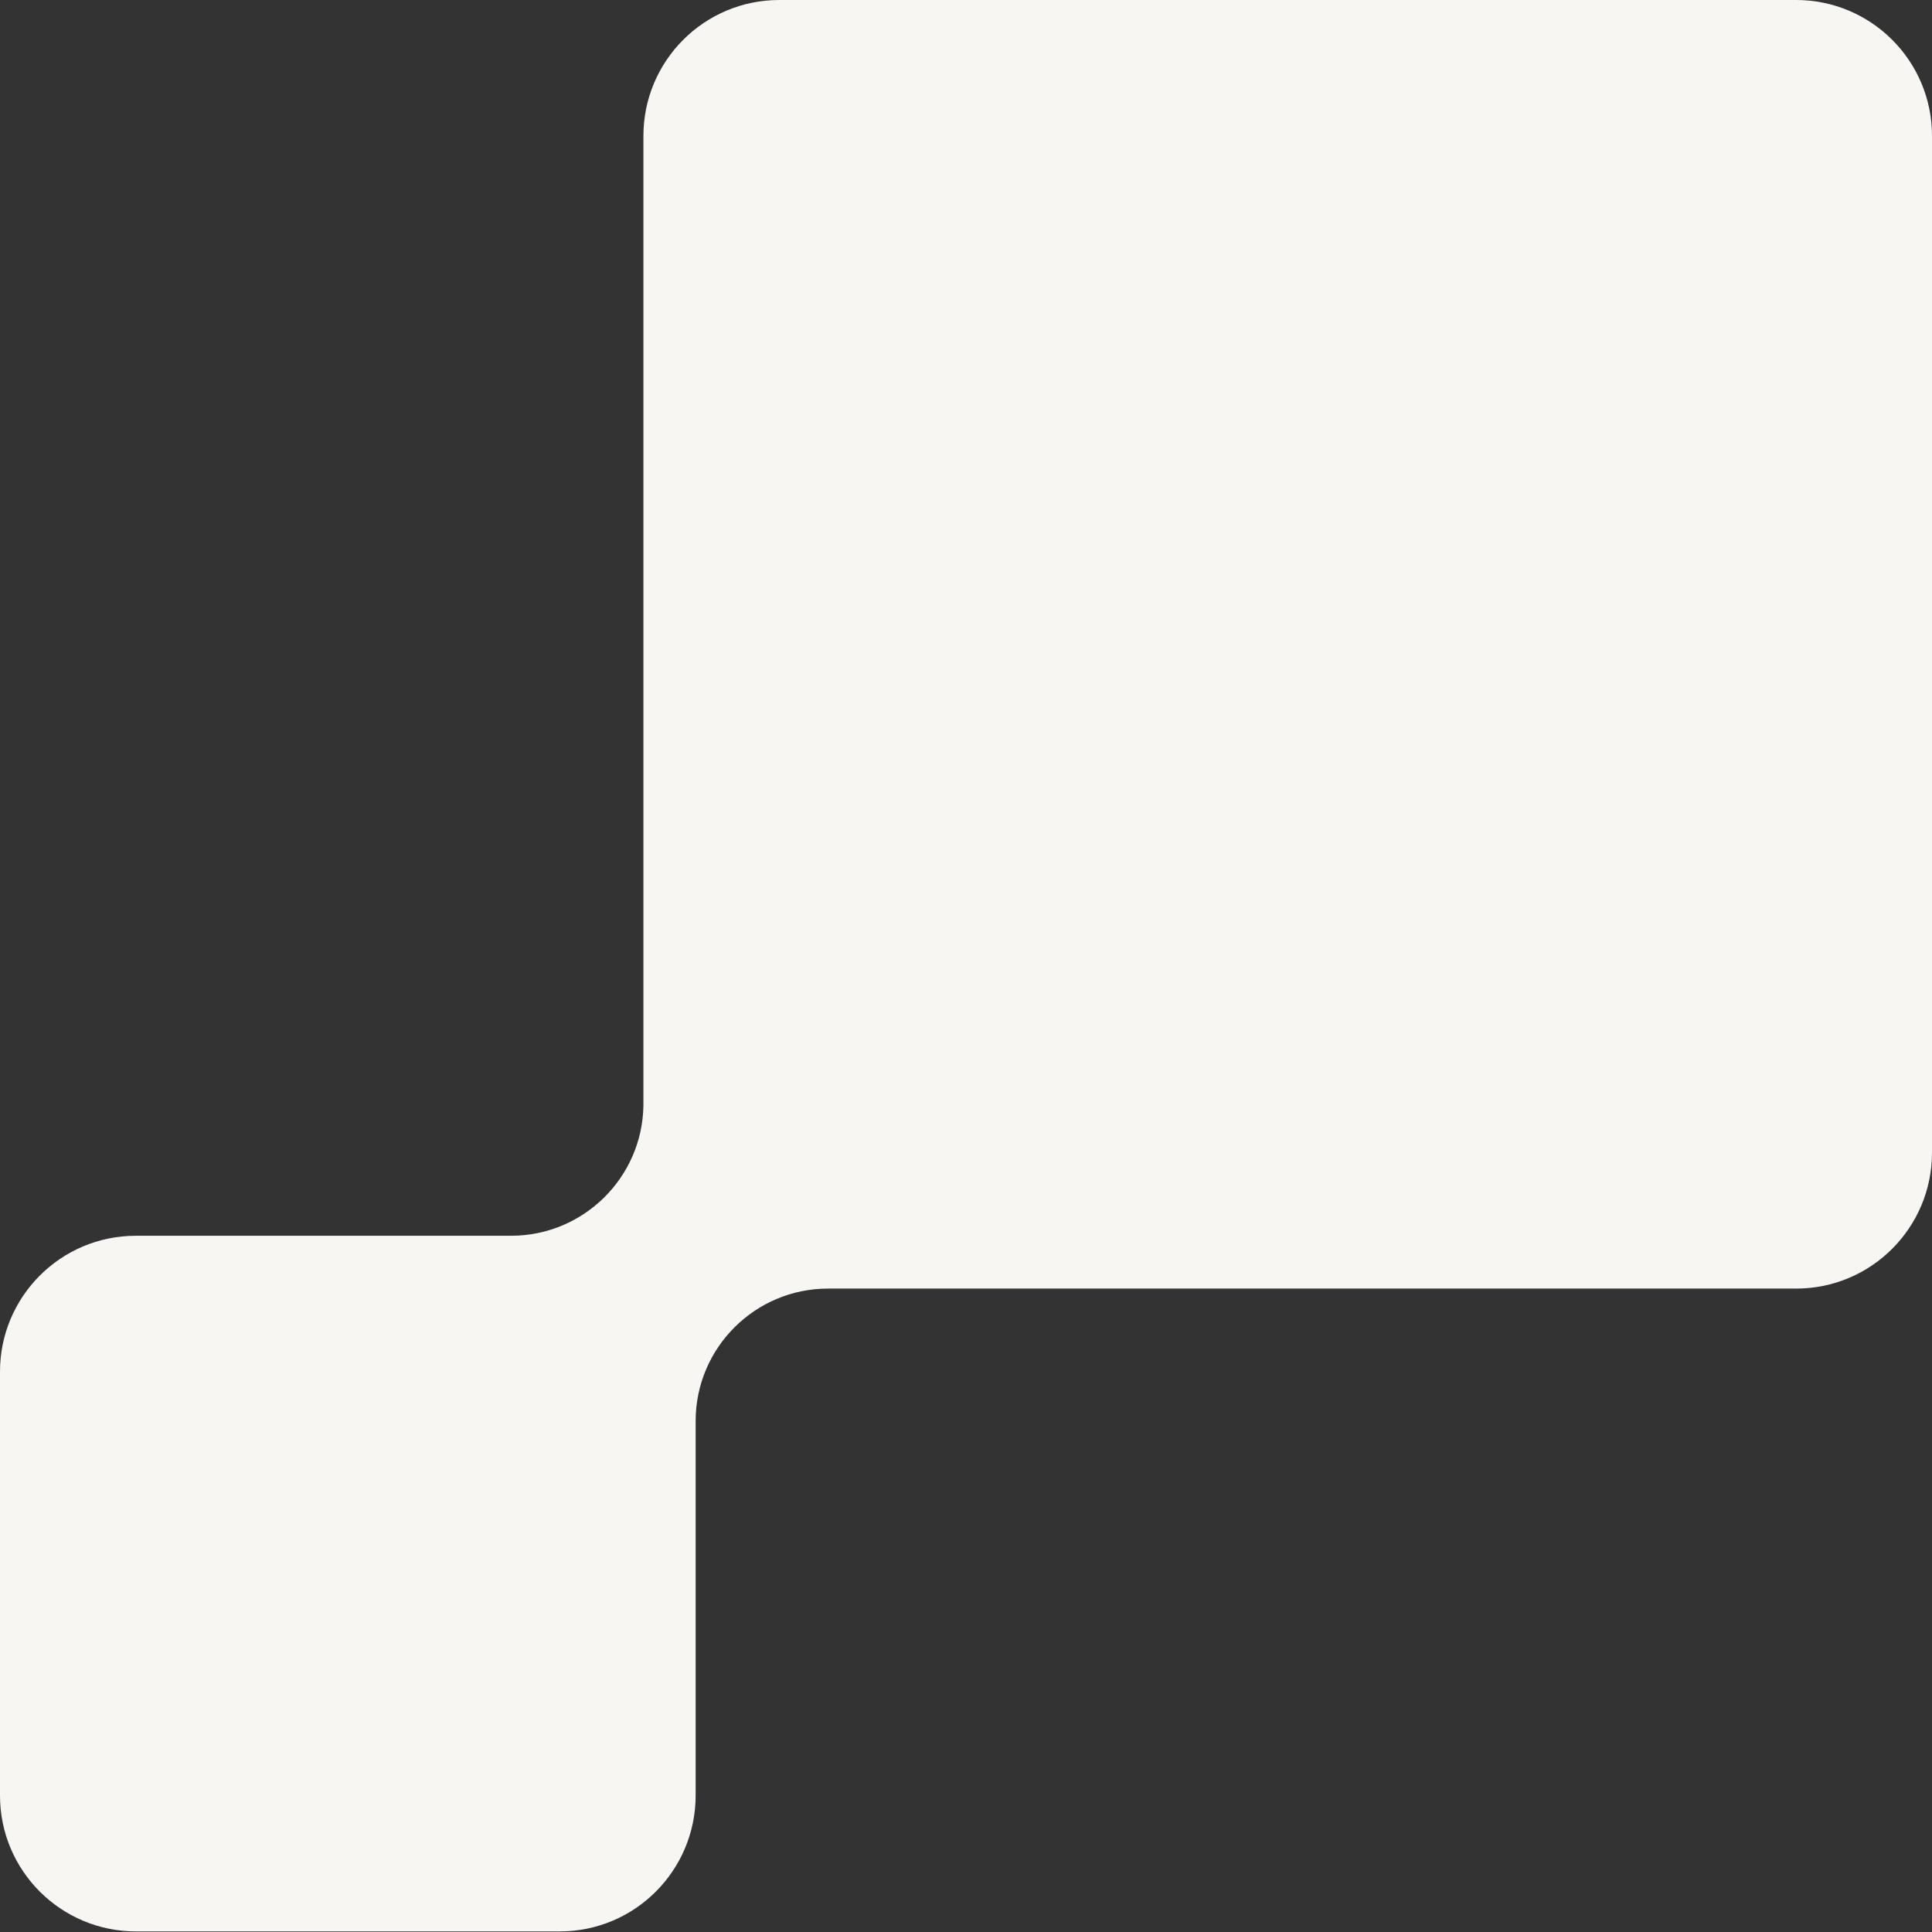 <svg width="173" height="173" viewBox="0 0 173 173" fill="none" xmlns="http://www.w3.org/2000/svg">
<rect x="0" y="0" width="173" height="173" fill="#333333" stroke="none"/>
<path d="M160.829 0H69.785C63.035 0 57.614 5.474 57.614 12.171V99.017C57.507 105.448 52.245 110.656 45.761 110.656H12.171C5.421 110.656 0 116.131 0 122.827V160.776C0 167.526 5.474 172.947 12.171 172.947H50.12C56.869 172.947 62.291 167.472 62.291 160.776V127.239C62.291 120.701 67.606 115.386 74.143 115.386H160.829C167.579 115.386 173 109.912 173 103.215V12.171C173 5.421 167.526 0 160.829 0V0Z" fill="#F7F6F3"/>
</svg>
